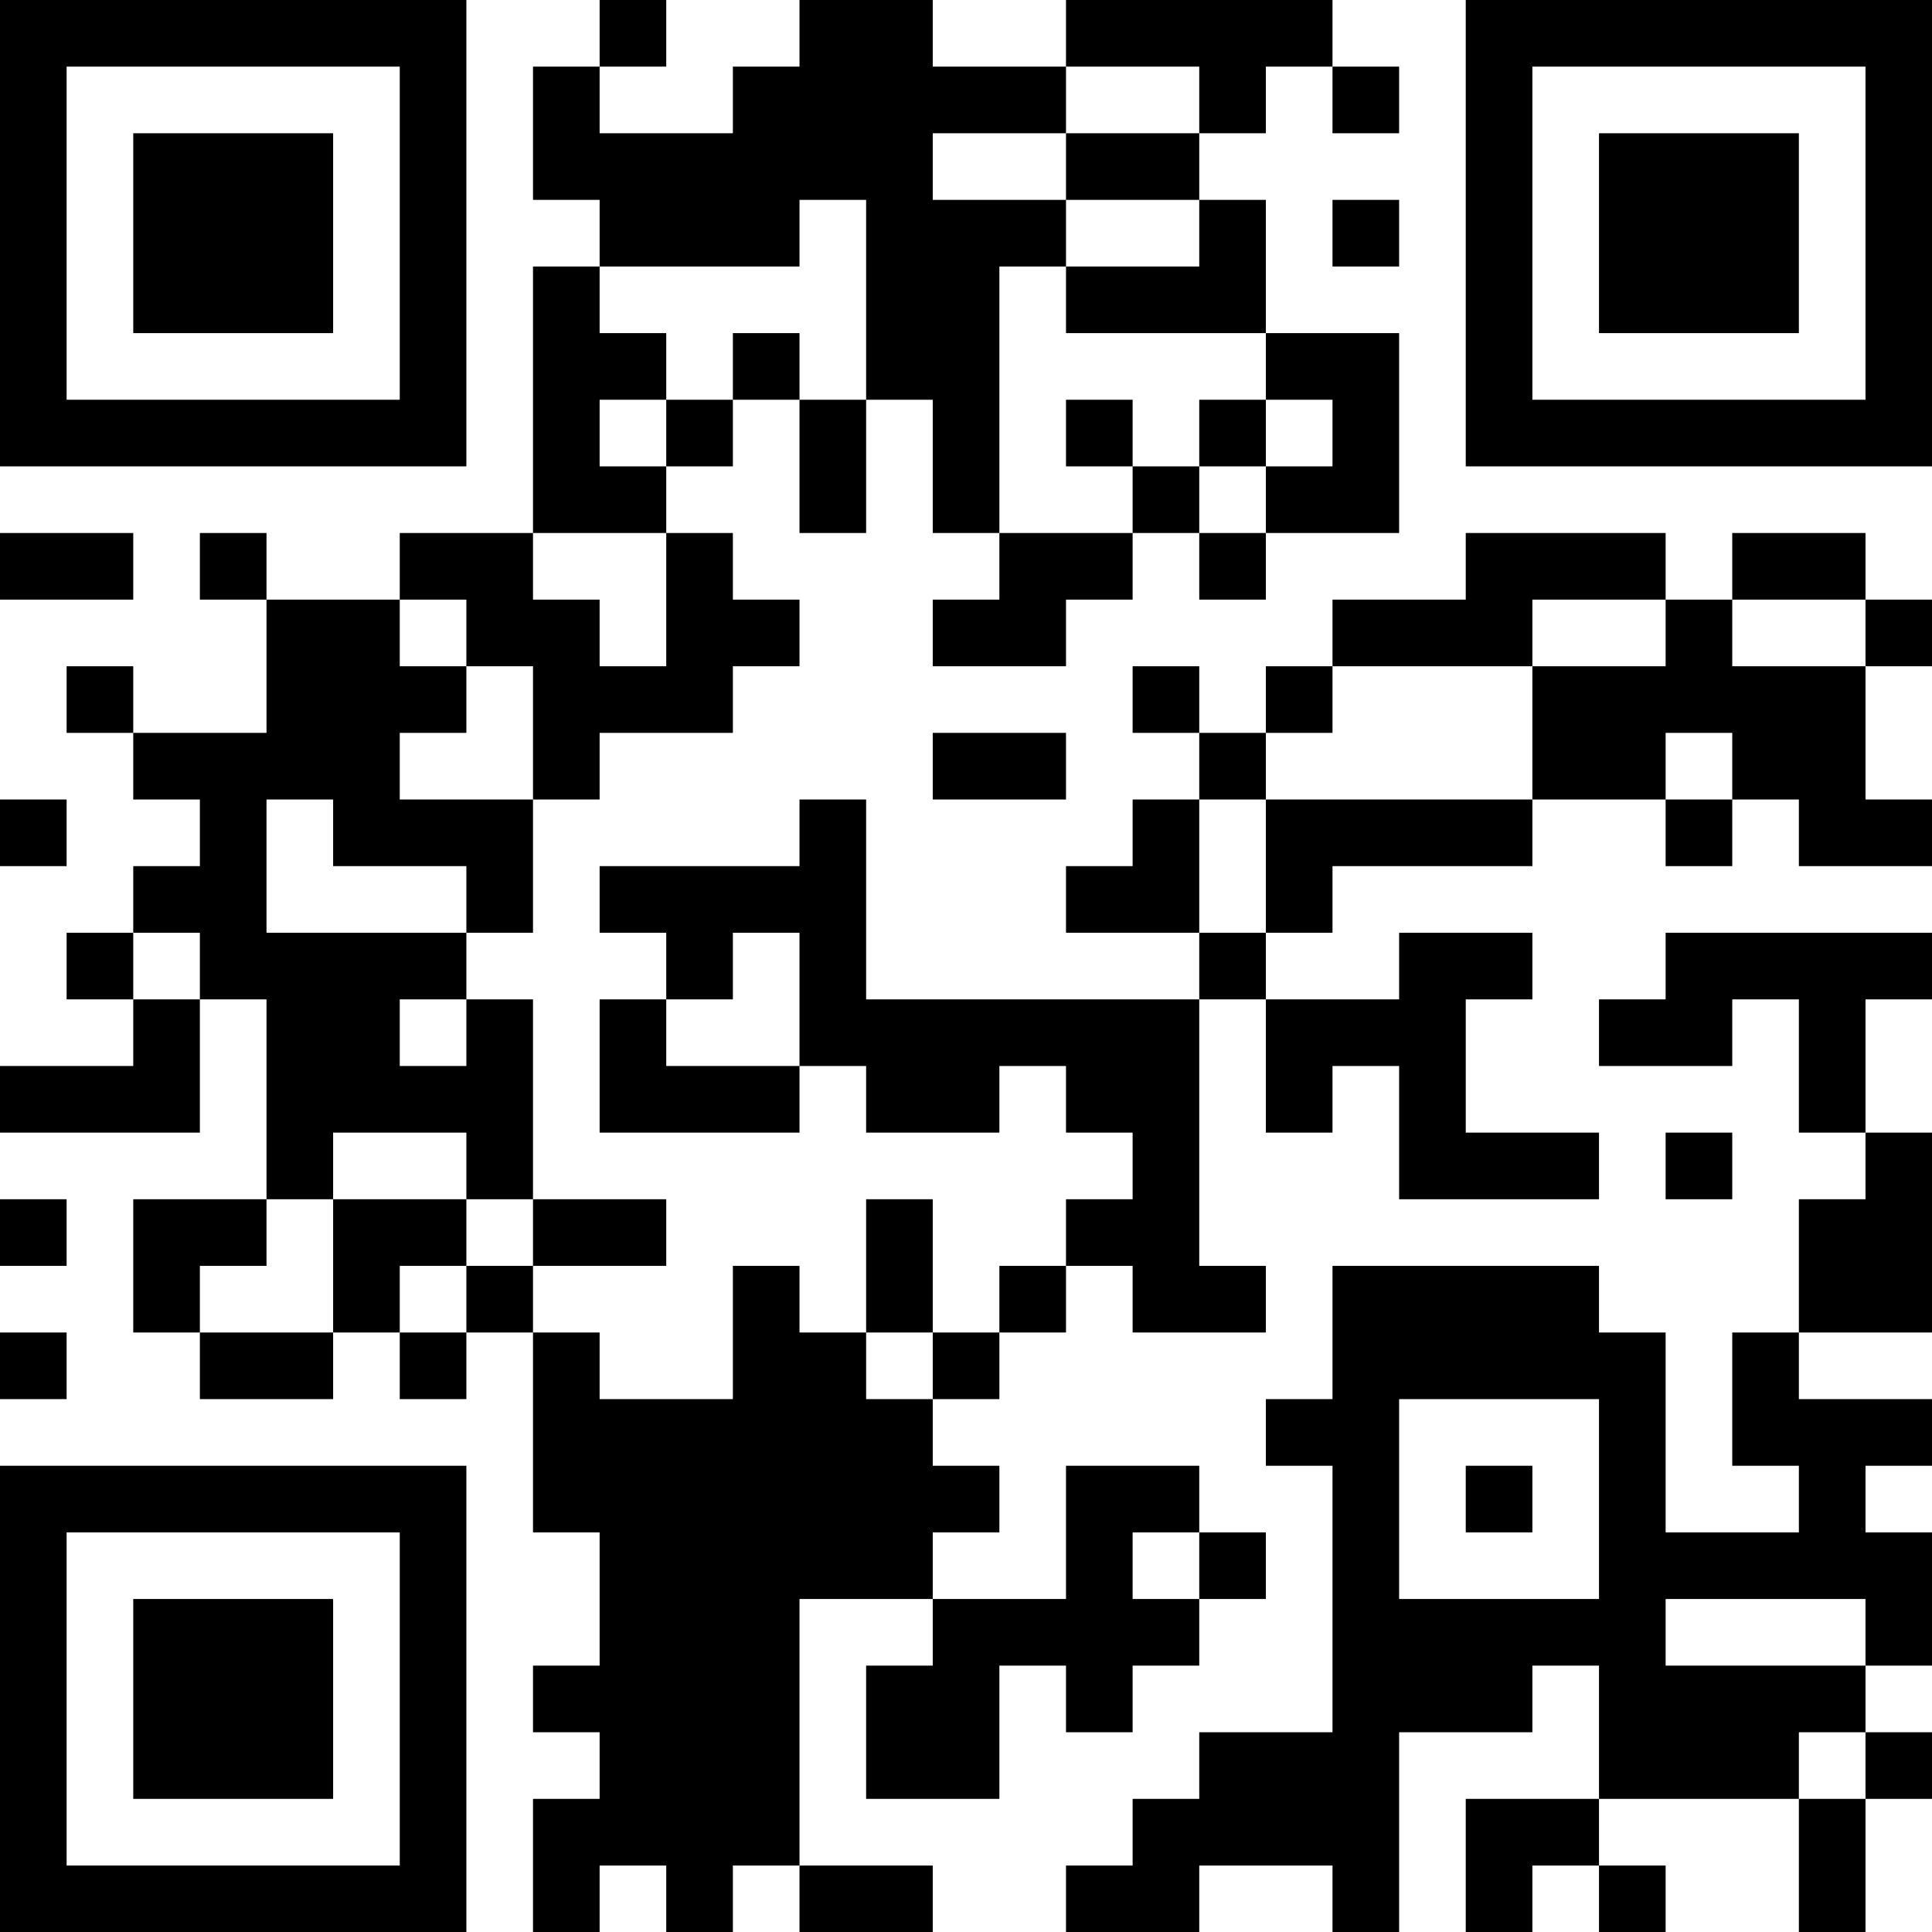 <?xml version="1.0" encoding="UTF-8"?>
<svg xmlns="http://www.w3.org/2000/svg" version="1.1" width="200" height="200" viewBox="0 0 200 200"><rect x="0" y="0" width="200" height="200" fill="#ffffff"/><g transform="scale(6.897)"><g transform="translate(0,0)"><path fill-rule="evenodd" d="M9 0L9 1L8 1L8 3L9 3L9 4L8 4L8 8L6 8L6 9L4 9L4 8L3 8L3 9L4 9L4 11L2 11L2 10L1 10L1 11L2 11L2 12L3 12L3 13L2 13L2 14L1 14L1 15L2 15L2 16L0 16L0 17L3 17L3 15L4 15L4 18L2 18L2 20L3 20L3 21L5 21L5 20L6 20L6 21L7 21L7 20L8 20L8 23L9 23L9 25L8 25L8 26L9 26L9 27L8 27L8 29L9 29L9 28L10 28L10 29L11 29L11 28L12 28L12 29L14 29L14 28L12 28L12 24L14 24L14 25L13 25L13 27L15 27L15 25L16 25L16 26L17 26L17 25L18 25L18 24L19 24L19 23L18 23L18 22L16 22L16 24L14 24L14 23L15 23L15 22L14 22L14 21L15 21L15 20L16 20L16 19L17 19L17 20L19 20L19 19L18 19L18 15L19 15L19 17L20 17L20 16L21 16L21 18L24 18L24 17L22 17L22 15L23 15L23 14L21 14L21 15L19 15L19 14L20 14L20 13L23 13L23 12L25 12L25 13L26 13L26 12L27 12L27 13L29 13L29 12L28 12L28 10L29 10L29 9L28 9L28 8L26 8L26 9L25 9L25 8L22 8L22 9L20 9L20 10L19 10L19 11L18 11L18 10L17 10L17 11L18 11L18 12L17 12L17 13L16 13L16 14L18 14L18 15L13 15L13 12L12 12L12 13L9 13L9 14L10 14L10 15L9 15L9 17L12 17L12 16L13 16L13 17L15 17L15 16L16 16L16 17L17 17L17 18L16 18L16 19L15 19L15 20L14 20L14 18L13 18L13 20L12 20L12 19L11 19L11 21L9 21L9 20L8 20L8 19L10 19L10 18L8 18L8 15L7 15L7 14L8 14L8 12L9 12L9 11L11 11L11 10L12 10L12 9L11 9L11 8L10 8L10 7L11 7L11 6L12 6L12 8L13 8L13 6L14 6L14 8L15 8L15 9L14 9L14 10L16 10L16 9L17 9L17 8L18 8L18 9L19 9L19 8L21 8L21 5L19 5L19 3L18 3L18 2L19 2L19 1L20 1L20 2L21 2L21 1L20 1L20 0L16 0L16 1L14 1L14 0L12 0L12 1L11 1L11 2L9 2L9 1L10 1L10 0ZM16 1L16 2L14 2L14 3L16 3L16 4L15 4L15 8L17 8L17 7L18 7L18 8L19 8L19 7L20 7L20 6L19 6L19 5L16 5L16 4L18 4L18 3L16 3L16 2L18 2L18 1ZM12 3L12 4L9 4L9 5L10 5L10 6L9 6L9 7L10 7L10 6L11 6L11 5L12 5L12 6L13 6L13 3ZM20 3L20 4L21 4L21 3ZM16 6L16 7L17 7L17 6ZM18 6L18 7L19 7L19 6ZM0 8L0 9L2 9L2 8ZM8 8L8 9L9 9L9 10L10 10L10 8ZM6 9L6 10L7 10L7 11L6 11L6 12L8 12L8 10L7 10L7 9ZM23 9L23 10L20 10L20 11L19 11L19 12L18 12L18 14L19 14L19 12L23 12L23 10L25 10L25 9ZM26 9L26 10L28 10L28 9ZM14 11L14 12L16 12L16 11ZM25 11L25 12L26 12L26 11ZM0 12L0 13L1 13L1 12ZM4 12L4 14L7 14L7 13L5 13L5 12ZM2 14L2 15L3 15L3 14ZM11 14L11 15L10 15L10 16L12 16L12 14ZM25 14L25 15L24 15L24 16L26 16L26 15L27 15L27 17L28 17L28 18L27 18L27 20L26 20L26 22L27 22L27 23L25 23L25 20L24 20L24 19L20 19L20 21L19 21L19 22L20 22L20 26L18 26L18 27L17 27L17 28L16 28L16 29L18 29L18 28L20 28L20 29L21 29L21 26L23 26L23 25L24 25L24 27L22 27L22 29L23 29L23 28L24 28L24 29L25 29L25 28L24 28L24 27L27 27L27 29L28 29L28 27L29 27L29 26L28 26L28 25L29 25L29 23L28 23L28 22L29 22L29 21L27 21L27 20L29 20L29 17L28 17L28 15L29 15L29 14ZM6 15L6 16L7 16L7 15ZM5 17L5 18L4 18L4 19L3 19L3 20L5 20L5 18L7 18L7 19L6 19L6 20L7 20L7 19L8 19L8 18L7 18L7 17ZM25 17L25 18L26 18L26 17ZM0 18L0 19L1 19L1 18ZM0 20L0 21L1 21L1 20ZM13 20L13 21L14 21L14 20ZM21 21L21 24L24 24L24 21ZM22 22L22 23L23 23L23 22ZM17 23L17 24L18 24L18 23ZM25 24L25 25L28 25L28 24ZM27 26L27 27L28 27L28 26ZM0 0L0 7L7 7L7 0ZM1 1L1 6L6 6L6 1ZM2 2L2 5L5 5L5 2ZM22 0L22 7L29 7L29 0ZM23 1L23 6L28 6L28 1ZM24 2L24 5L27 5L27 2ZM0 22L0 29L7 29L7 22ZM1 23L1 28L6 28L6 23ZM2 24L2 27L5 27L5 24Z" fill="#000000"/></g></g></svg>
